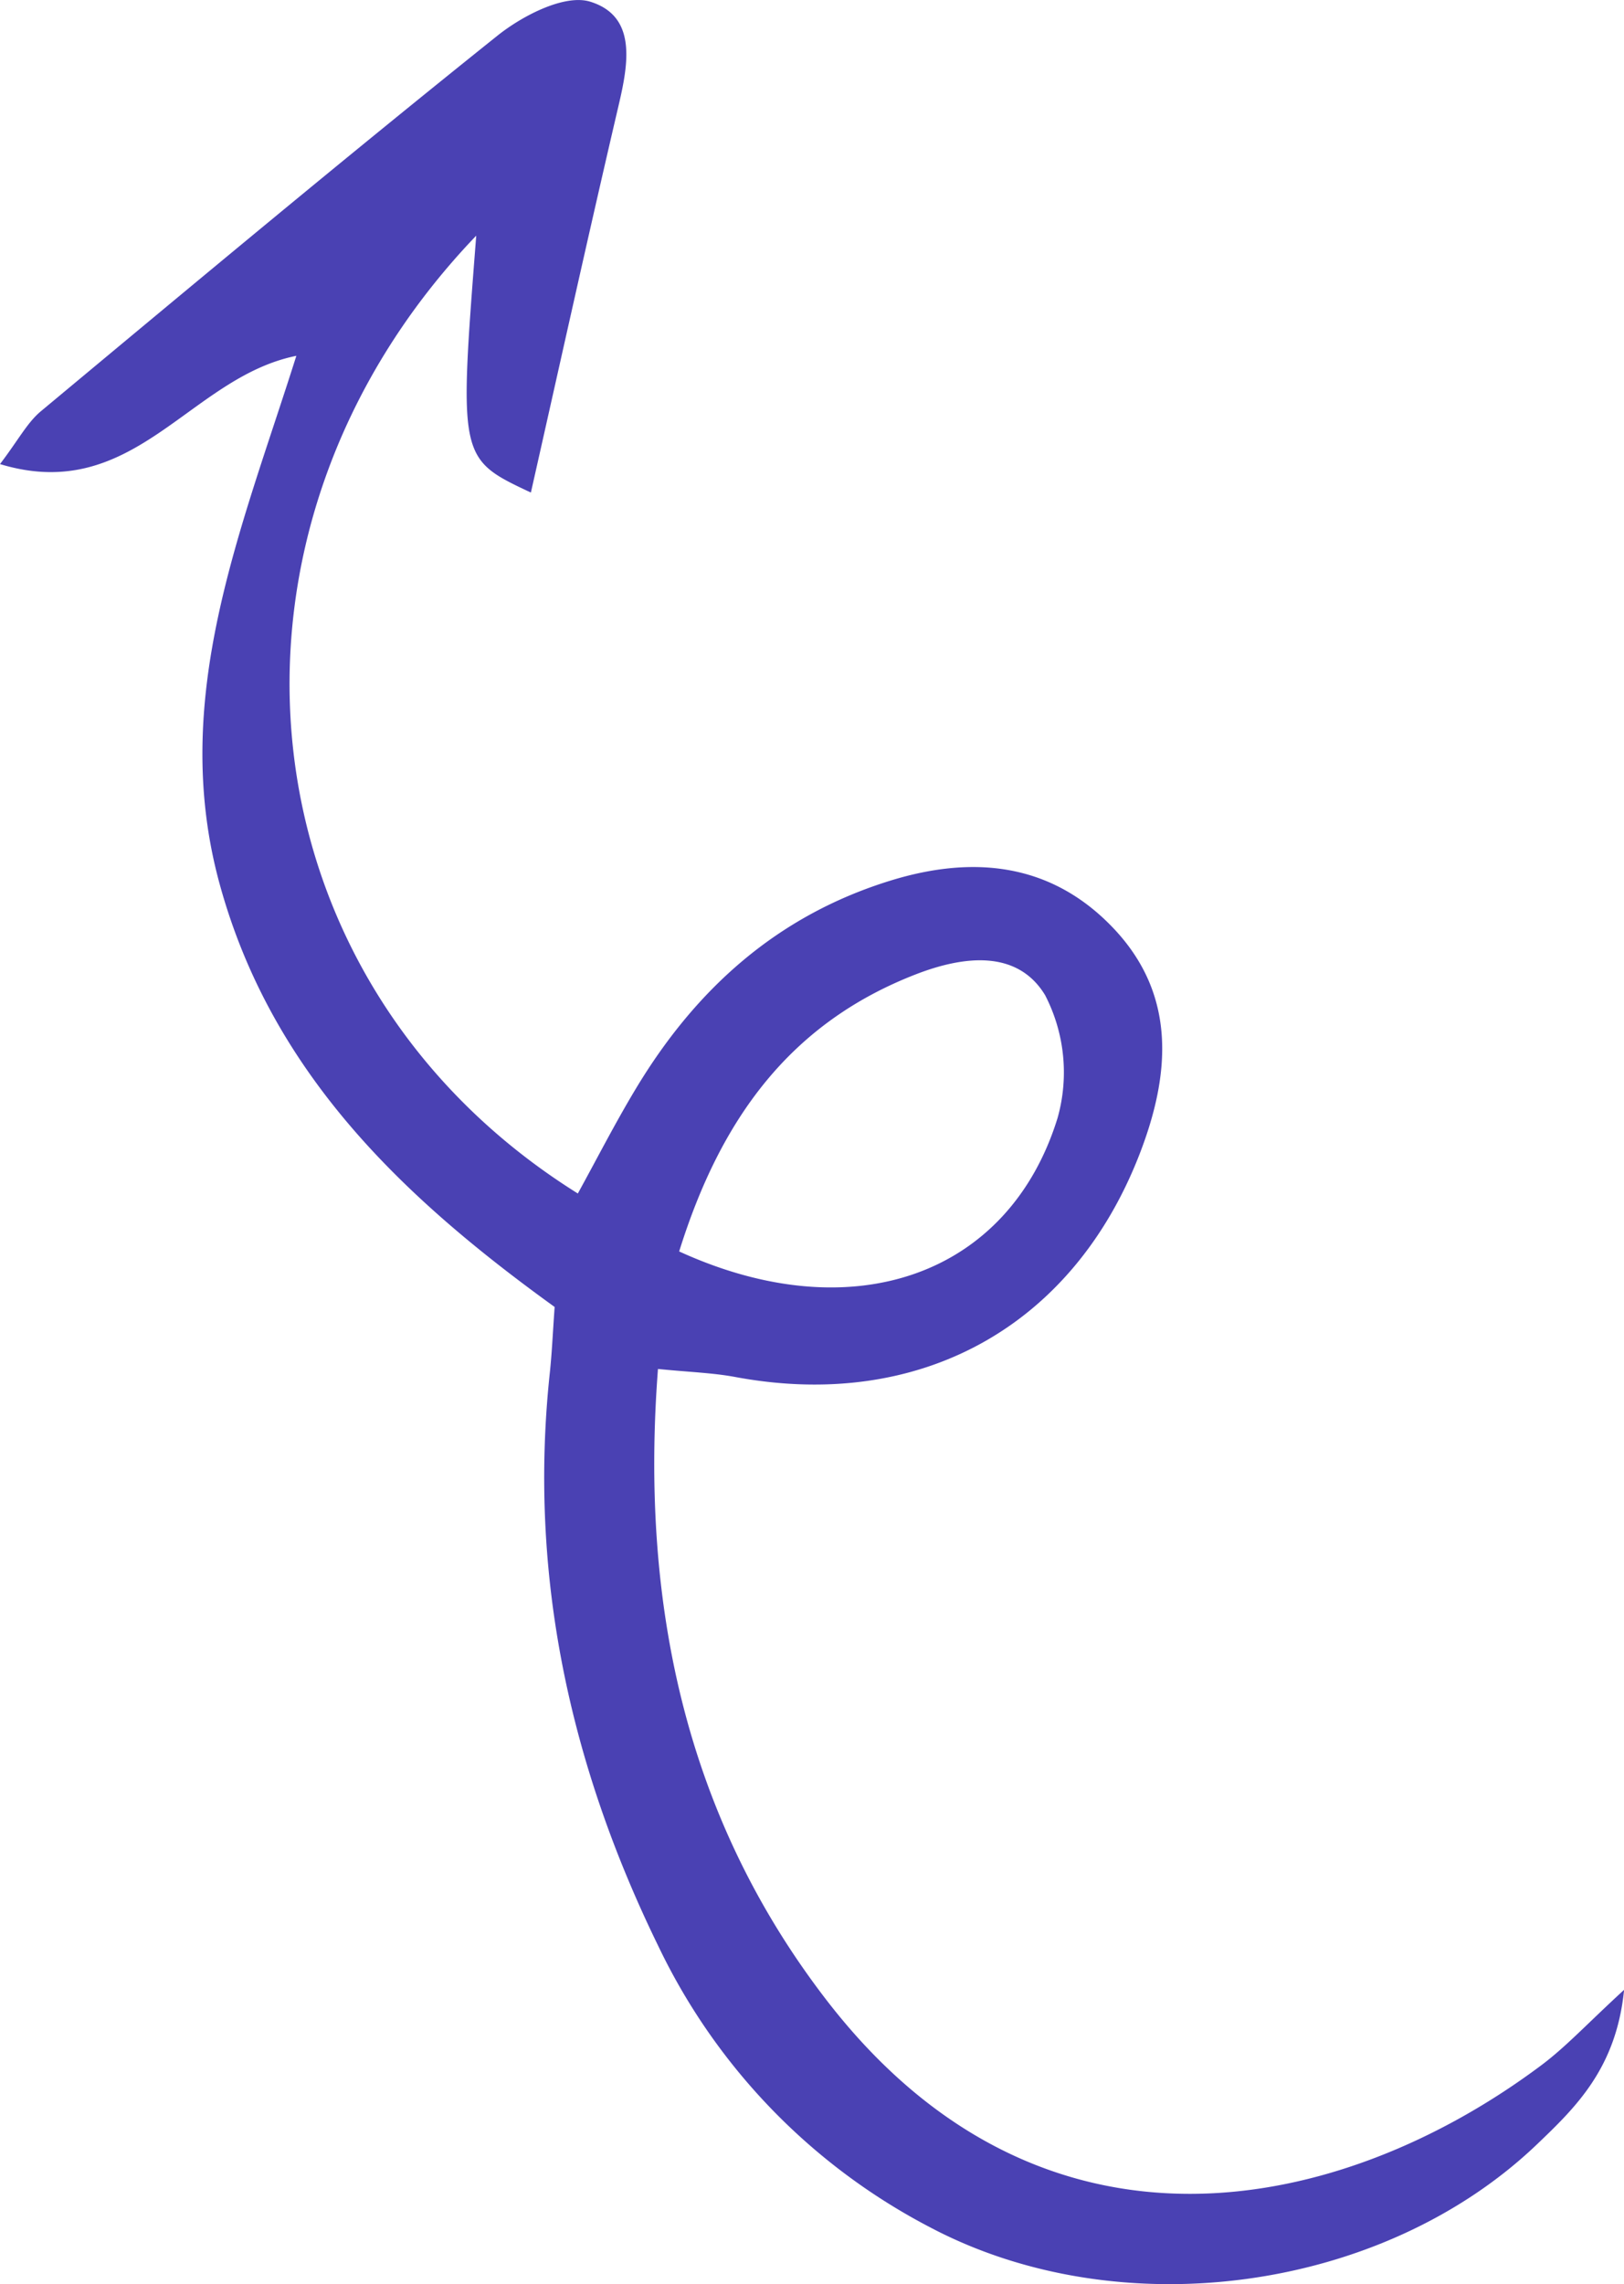 <svg xmlns="http://www.w3.org/2000/svg" width="143.852" height="202.265" viewBox="0 0 143.852 202.265"><path d="M58.59,111.148c-9.51,1.919-14.355,13.205-26.25,9.587,1.628-2.136,2.41-3.669,3.624-4.681C49.378,104.888,62.776,93.7,76.4,82.8c2.23-1.786,5.972-3.709,8.224-3.011,4.14,1.284,3.378,5.474,2.521,9.143-2.665,11.4-5.186,22.83-7.78,34.325-6.38-3-6.38-3-4.841-22.75-25.175,26.261-21.156,65.983,9,84.82,1.706-3.1,3.3-6.227,5.11-9.234,5.312-8.854,12.532-15.377,22.606-18.48,7.42-2.283,14.282-1.51,19.723,4.22,5.6,5.9,5.061,12.93,2.319,20.007-5.945,15.33-19.506,22.777-35.813,19.737-2.012-.375-4.084-.433-6.847-.711-1.588,20.763,2.447,39.653,14.882,55.827,19.175,24.935,45.727,19.039,63.374,5.823,2.183-1.635,4.06-3.676,7.322-6.671-.693,6.927-4.251,10.371-7.717,13.683-13.687,13.085-36.912,16.223-53.715,7.369A54.626,54.626,0,0,1,90.65,251.966c-7.82-16.005-11.517-32.844-9.612-50.721.189-1.759.264-3.529.431-5.87-13.316-9.61-25.064-20.645-29.675-37.459C47.3,141.5,53.7,126.634,58.59,111.148ZM92.5,190.458c15.415,7.053,29.226,2.09,33.519-11.821a14.88,14.88,0,0,0-1.106-10.875c-2.47-4.066-7.238-3.487-11.515-1.817C102.3,170.273,96.153,178.741,92.5,190.458Z" transform="translate(-32.34 -79.639)" fill="#4a41b3"></path></svg>